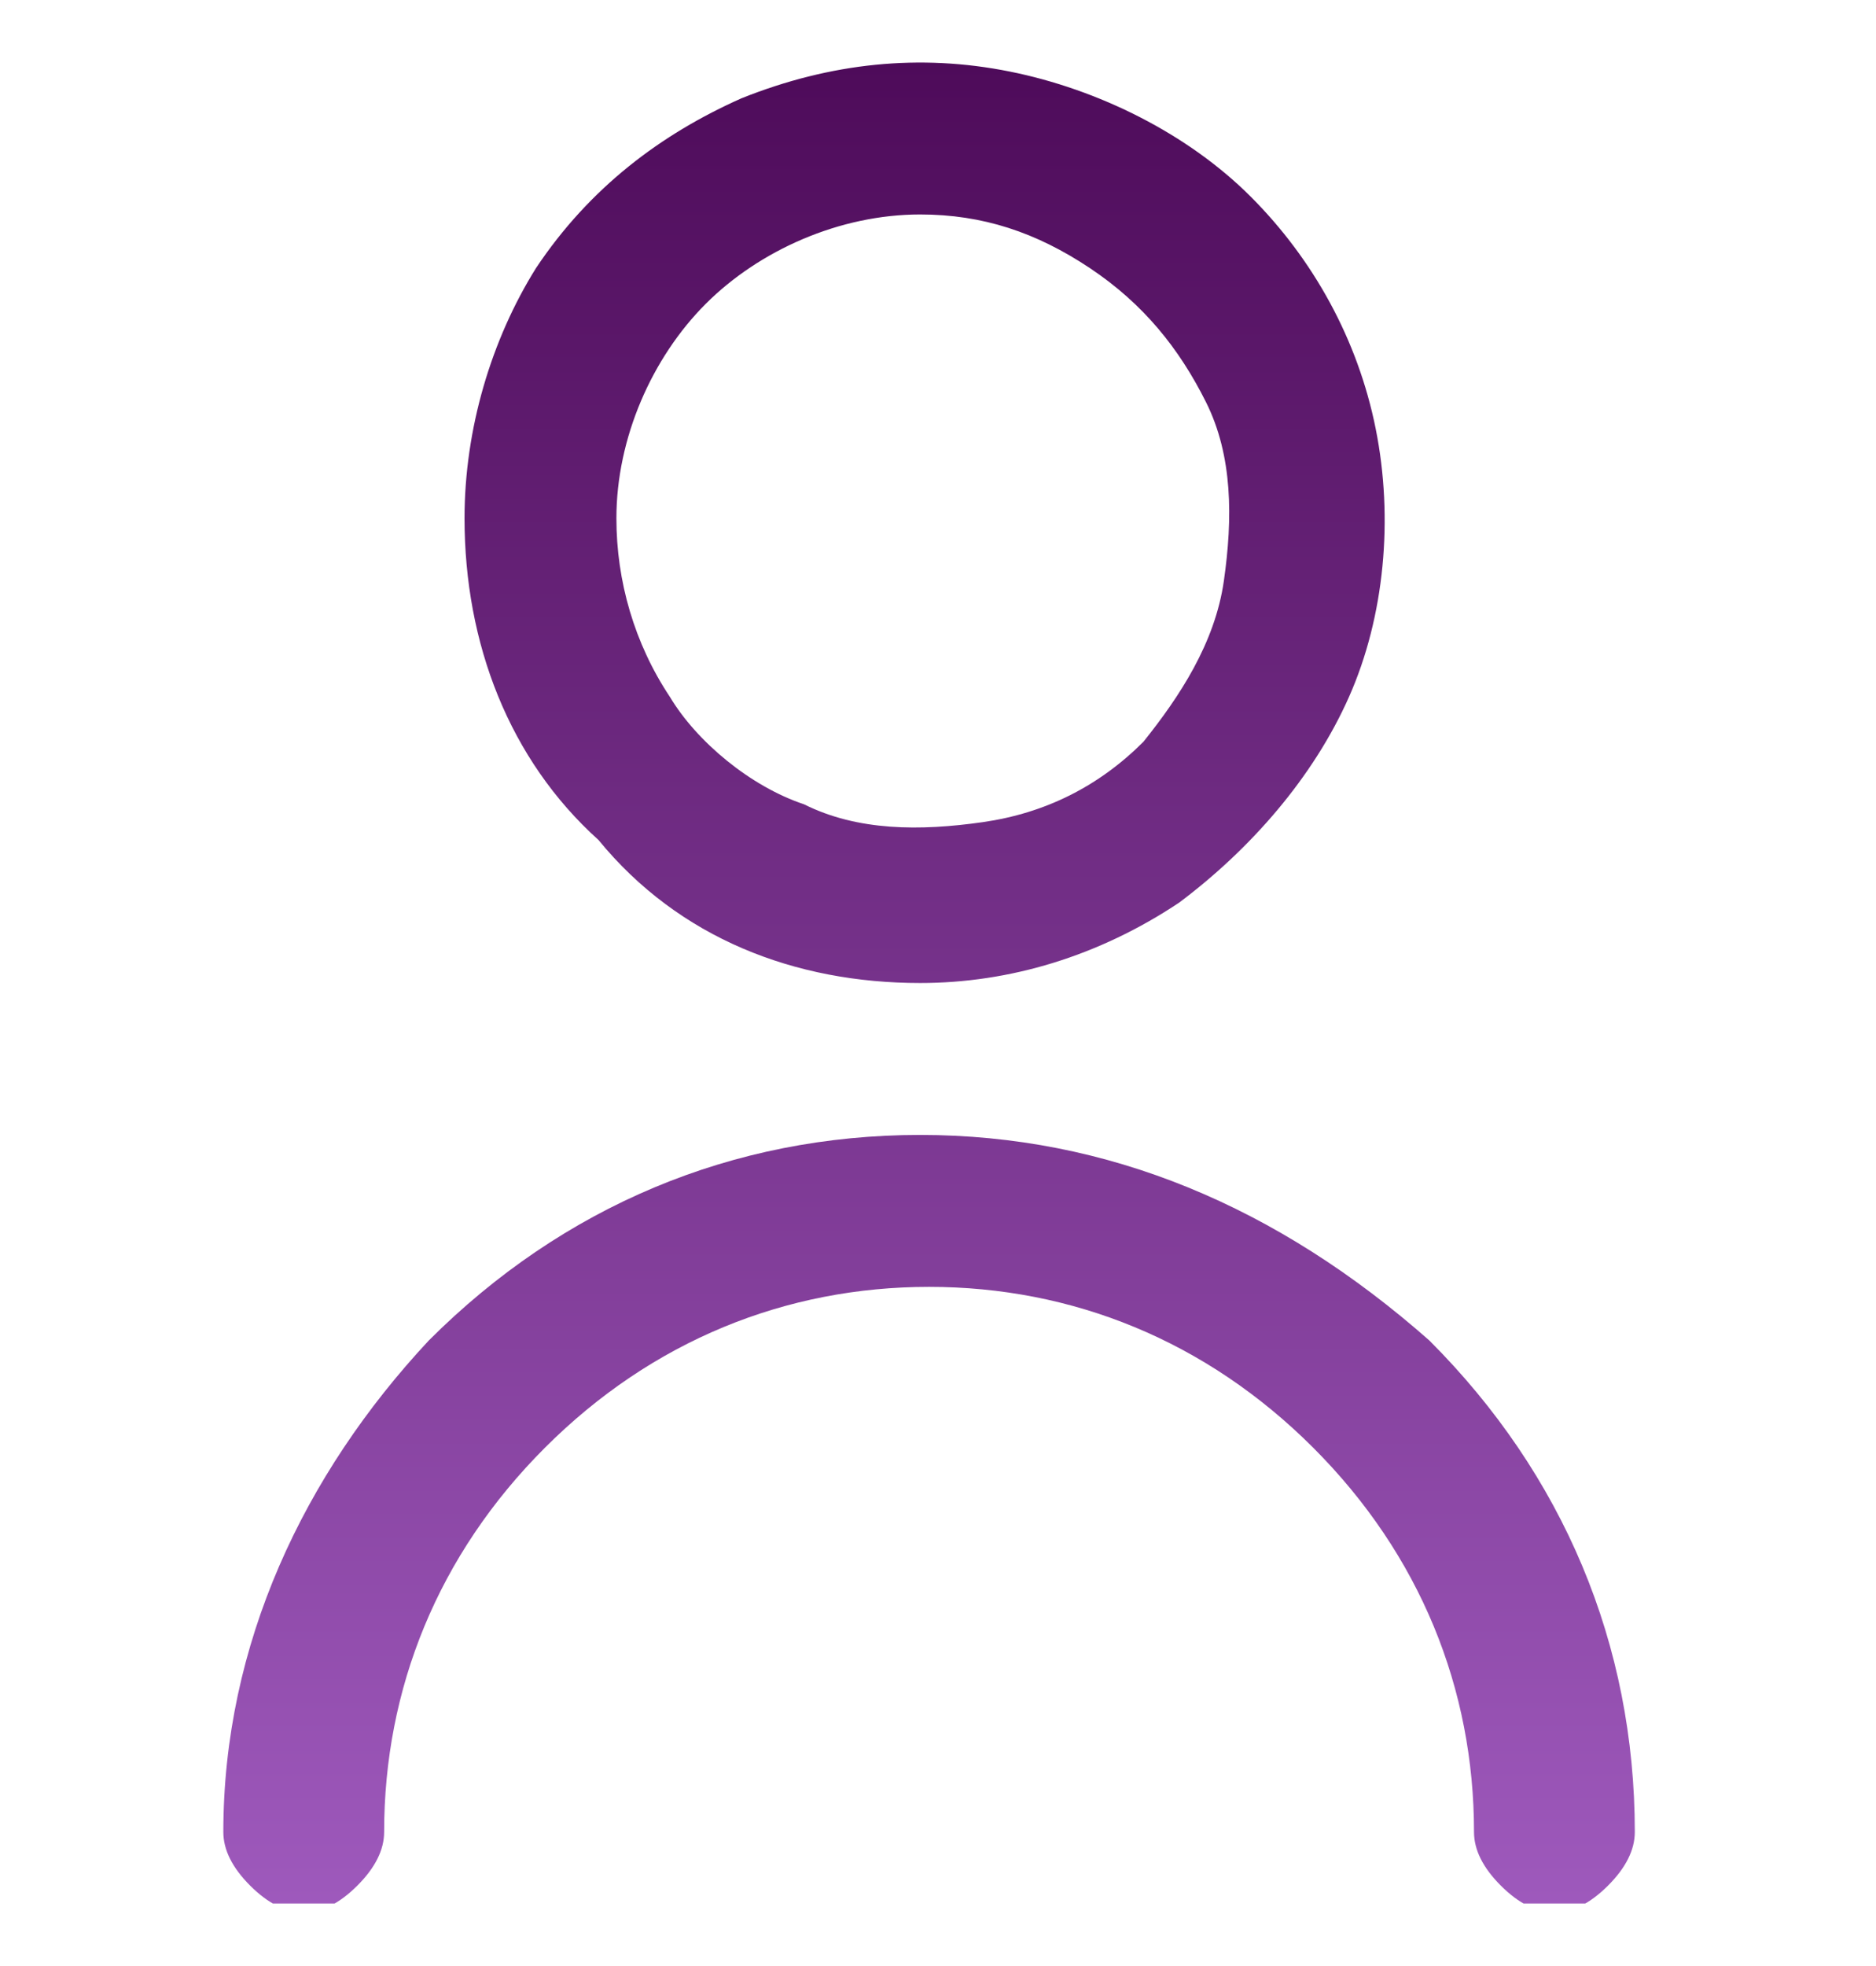 <?xml version="1.0" encoding="utf-8"?>
<!-- Generator: Adobe Illustrator 27.7.0, SVG Export Plug-In . SVG Version: 6.00 Build 0)  -->
<svg version="1.1" id="Layer_1" xmlns="http://www.w3.org/2000/svg" xmlns:xlink="http://www.w3.org/1999/xlink" x="0px" y="0px"
	 viewBox="0 0 21 22" style="enable-background:new 0 0 21 22;" xml:space="preserve">
<style type="text/css">
	
		.st0{clip-path:url(#SVGID_00000075840811246193214580000008622833753698156458_);fill:url(#SVGID_00000036218477482804004530000008181143754056138396_);}
</style>
<g>
	<defs>
		<rect id="SVGID_1_" y="0.7" width="20.6" height="20.6"/>
	</defs>
	<clipPath id="SVGID_00000140004712521349335940000013286649209706588038_">
		<use xlink:href="#SVGID_1_"  style="overflow:visible;"/>
	</clipPath>
	
		<linearGradient id="SVGID_00000096047864543646174530000005513469819091534760_" gradientUnits="userSpaceOnUse" x1="10.312" y1="0.688" x2="10.312" y2="21.312">
		<stop  offset="0" style="stop-color:#4E0B5A"/>
		<stop  offset="1" style="stop-color:#9E59BC"/>
	</linearGradient>
	
		<path style="clip-path:url(#SVGID_00000140004712521349335940000013286649209706588038_);fill:url(#SVGID_00000096047864543646174530000005513469819091534760_);" d="
		M10.3,11c1,0,2-0.3,2.9-0.9c0.8-0.6,1.5-1.4,1.9-2.3c0.4-0.9,0.5-2,0.3-3c-0.2-1-0.7-1.9-1.4-2.6S12.3,1,11.3,0.8s-2-0.1-3,0.3
		C7.4,1.5,6.6,2.1,6,3C5.5,3.8,5.2,4.8,5.2,5.8c0,1.4,0.5,2.7,1.5,3.6C7.6,10.5,8.9,11,10.3,11z M10.3,2.4c0.7,0,1.3,0.2,1.9,0.6
		c0.6,0.4,1,0.9,1.3,1.5c0.3,0.6,0.3,1.3,0.2,2c-0.1,0.7-0.5,1.3-0.9,1.8c-0.5,0.5-1.1,0.8-1.8,0.9C10.3,9.3,9.6,9.3,9,9
		C8.4,8.8,7.8,8.3,7.5,7.8C7.1,7.2,6.9,6.5,6.9,5.8c0-0.9,0.4-1.8,1-2.4C8.5,2.8,9.4,2.4,10.3,2.4z M10.3,12.7c-2.1,0-4,0.8-5.5,2.3
		c-1.4,1.5-2.3,3.4-2.3,5.5c0,0.2,0.1,0.4,0.3,0.6c0.2,0.2,0.4,0.3,0.6,0.3s0.4-0.1,0.6-0.3c0.2-0.2,0.3-0.4,0.3-0.6
		c0-1.6,0.6-3.1,1.8-4.3s2.7-1.8,4.3-1.8c1.6,0,3.1,0.6,4.3,1.8s1.8,2.7,1.8,4.3c0,0.2,0.1,0.4,0.3,0.6c0.2,0.2,0.4,0.3,0.6,0.3
		s0.4-0.1,0.6-0.3c0.2-0.2,0.3-0.4,0.3-0.6c0-2.1-0.8-4-2.3-5.5C14.3,13.5,12.4,12.7,10.3,12.7z"/>
</g>
</svg>
